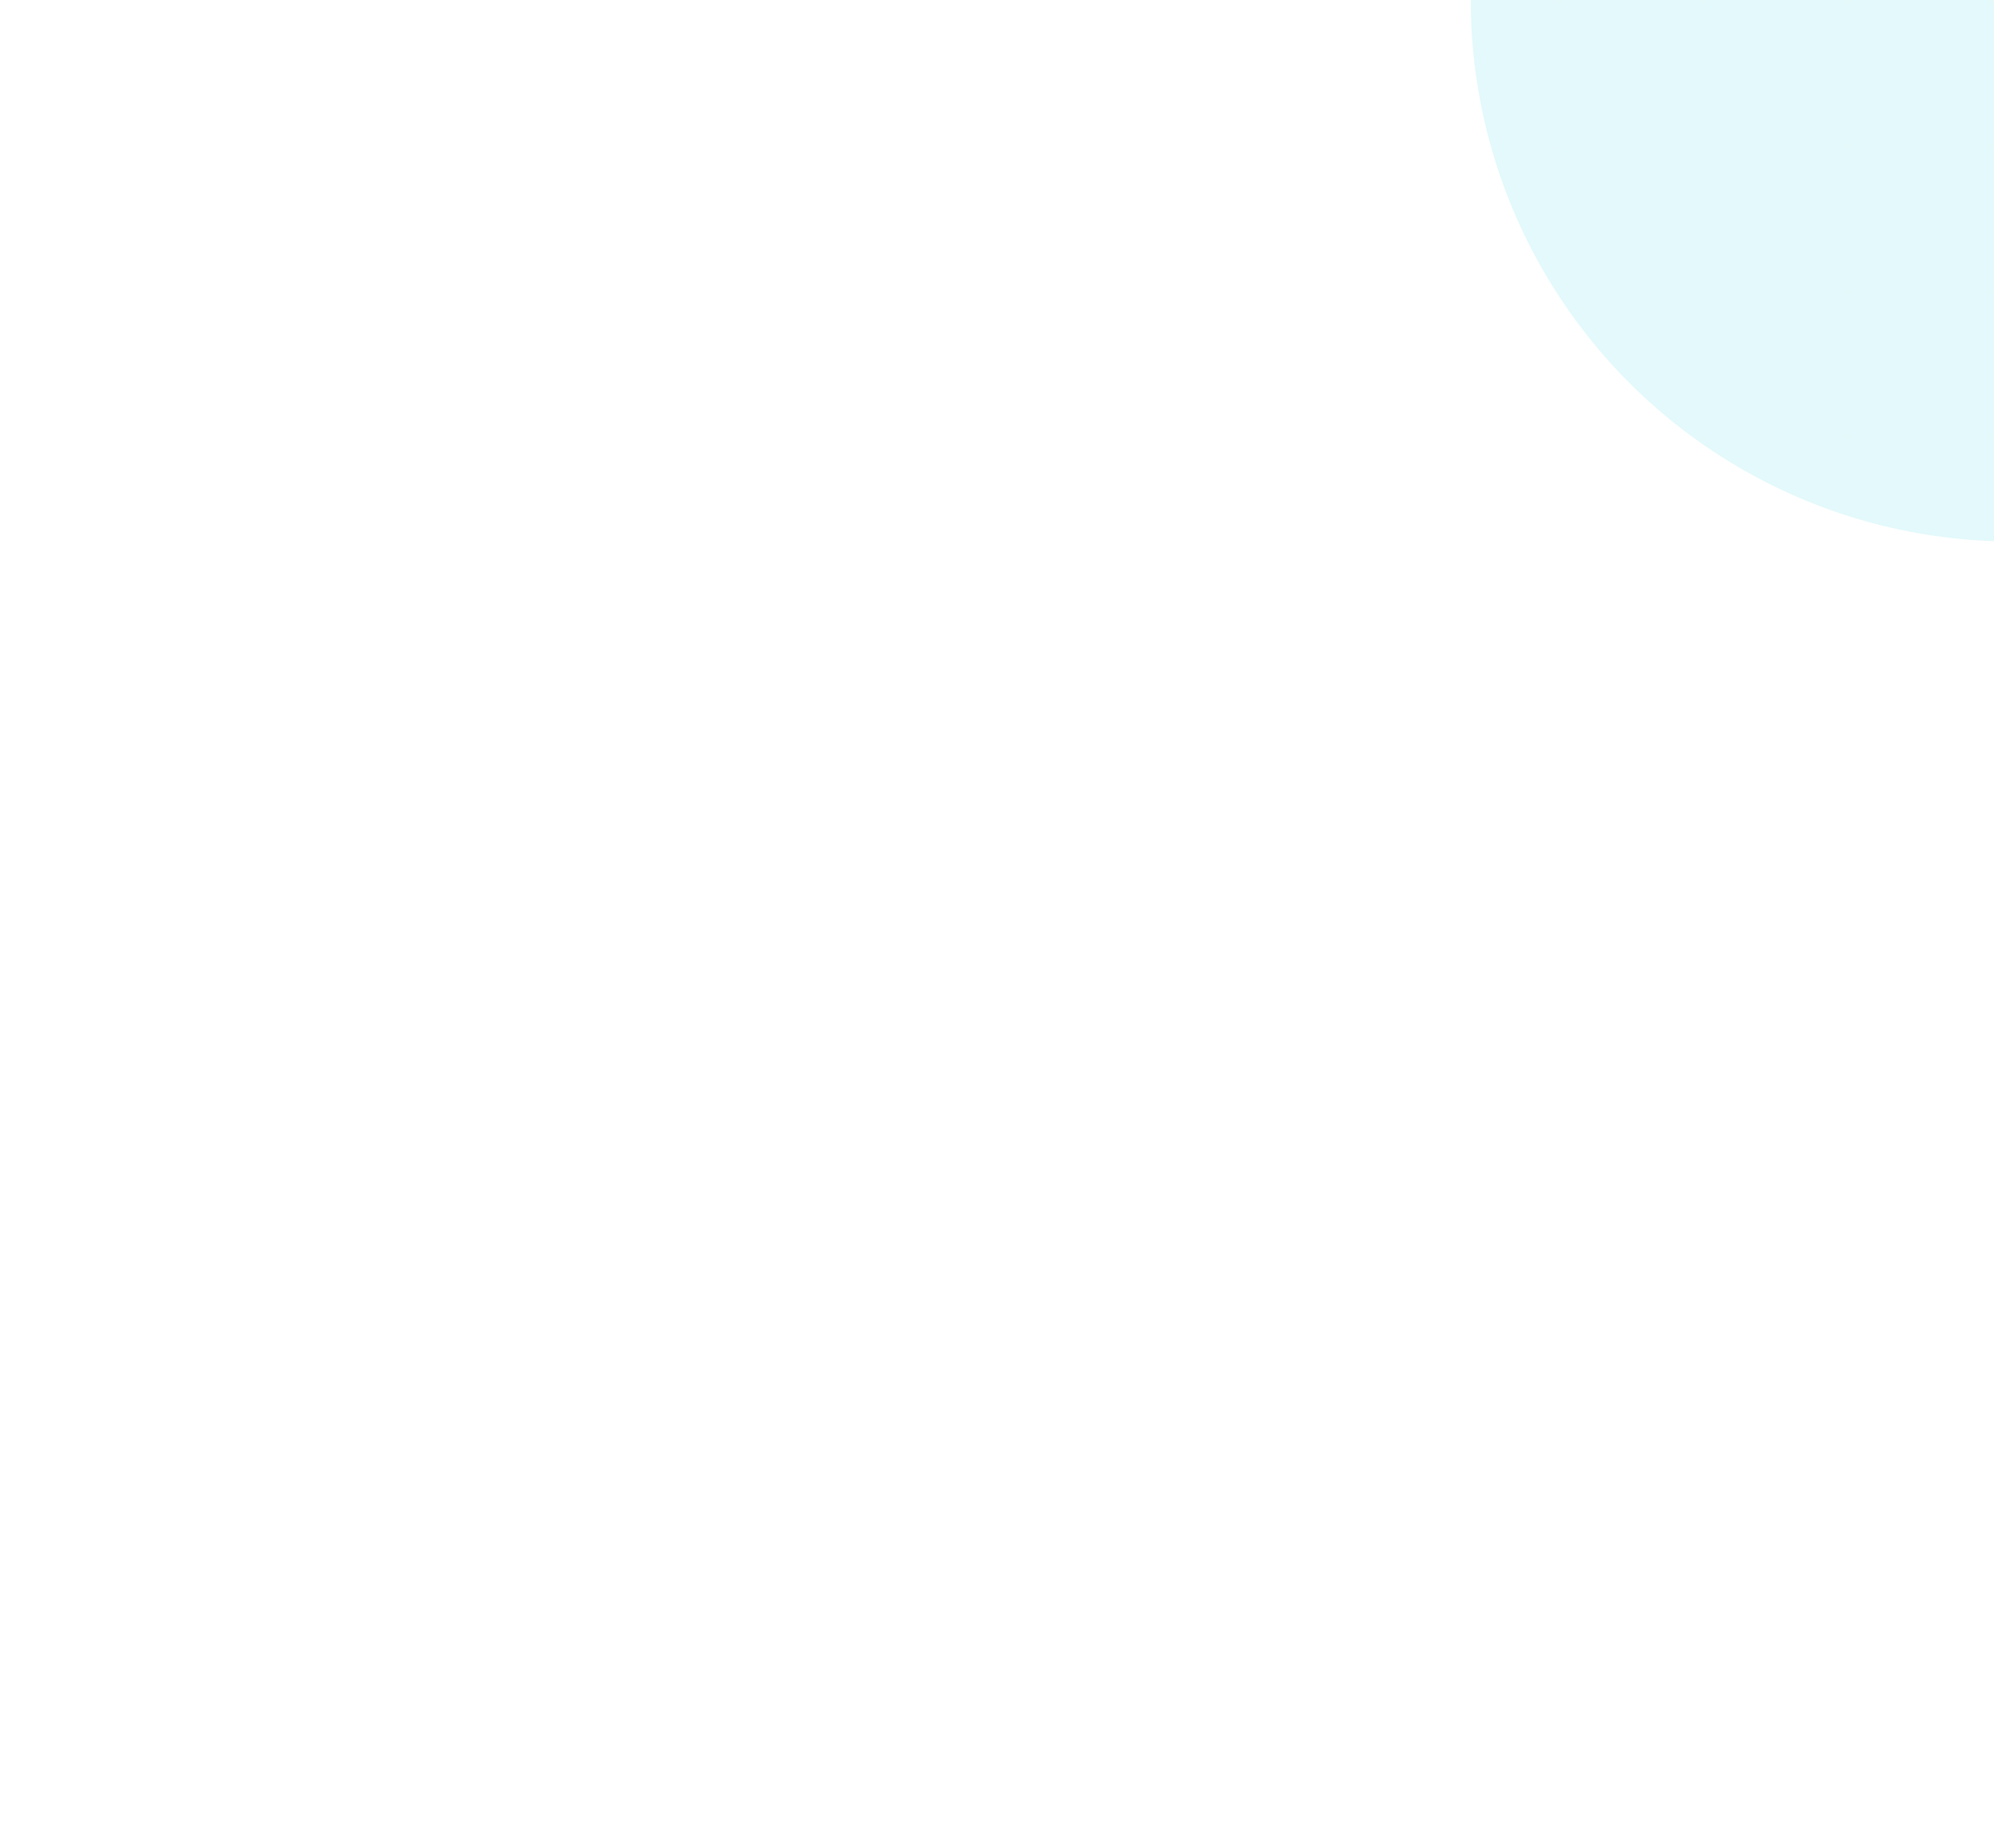 <svg width="766" height="710" viewBox="0 0 766 710" fill="none" xmlns="http://www.w3.org/2000/svg">
<g clip-path="url(#clip0_85_1006)">
<rect width="2" height="594.379" transform="matrix(-1 0 0 1 765.998 0)" fill="url(#paint0_linear_85_1006)" fill-opacity="0.04"/>
<rect width="2" height="594.379" transform="matrix(-1 0 0 1 710.474 0)" fill="url(#paint1_linear_85_1006)" fill-opacity="0.04"/>
<rect width="2" height="594.379" transform="matrix(-1 0 0 1 654.95 0)" fill="url(#paint2_linear_85_1006)" fill-opacity="0.04"/>
<rect width="2" height="594.379" transform="matrix(-1 0 0 1 599.427 0)" fill="url(#paint3_linear_85_1006)" fill-opacity="0.04"/>
<rect width="2" height="594.379" transform="matrix(-1 0 0 1 543.903 0)" fill="url(#paint4_linear_85_1006)" fill-opacity="0.04"/>
<rect width="2" height="594.379" transform="matrix(-1 0 0 1 488.379 0)" fill="url(#paint5_linear_85_1006)" fill-opacity="0.04"/>
<rect width="2" height="594.379" transform="matrix(-1 0 0 1 432.855 0)" fill="url(#paint6_linear_85_1006)" fill-opacity="0.04"/>
<rect width="2" height="561" transform="matrix(-1 0 0 1 377.332 0)" fill="url(#paint7_linear_85_1006)" fill-opacity="0.03"/>
<rect width="2" height="547" transform="matrix(-1 0 0 1 321.808 0)" fill="url(#paint8_linear_85_1006)" fill-opacity="0.02"/>
<rect width="2" height="486" transform="matrix(-1 0 0 1 266.284 0)" fill="url(#paint9_linear_85_1006)" fill-opacity="0.01"/>
<rect width="2" height="469" transform="matrix(-1 0 0 1 210.76 0)" fill="url(#paint10_linear_85_1006)" fill-opacity="0.01"/>
<rect width="2" height="603.63" transform="matrix(4.37114e-08 1 1 -4.37114e-08 162.368 0)" fill="url(#paint11_linear_85_1006)" fill-opacity="0.04"/>
<rect width="2" height="603.63" transform="matrix(4.37114e-08 1 1 -4.37114e-08 162.368 55.524)" fill="url(#paint12_linear_85_1006)" fill-opacity="0.04"/>
<rect width="2" height="603.63" transform="matrix(4.37114e-08 1 1 -4.37114e-08 162.368 111.048)" fill="url(#paint13_linear_85_1006)" fill-opacity="0.04"/>
<rect width="2" height="603.63" transform="matrix(4.37114e-08 1 1 -4.37114e-08 162.368 166.572)" fill="url(#paint14_linear_85_1006)" fill-opacity="0.04"/>
<rect width="2" height="603.63" transform="matrix(4.37114e-08 1 1 -4.37114e-08 162.368 222.095)" fill="url(#paint15_linear_85_1006)" fill-opacity="0.04"/>
<rect width="2" height="603.63" transform="matrix(4.37114e-08 1 1 -4.37114e-08 162.368 277.619)" fill="url(#paint16_linear_85_1006)" fill-opacity="0.04"/>
<rect width="2" height="603.63" transform="matrix(4.37114e-08 1 1 -4.37114e-08 162.368 333.143)" fill="url(#paint17_linear_85_1006)" fill-opacity="0.04"/>
<rect width="2" height="575" transform="matrix(4.37114e-08 1 1 -4.37114e-08 190.998 388.667)" fill="url(#paint18_linear_85_1006)" fill-opacity="0.03"/>
<rect width="2" height="575" transform="matrix(4.37114e-08 1 1 -4.37114e-08 190.998 444.191)" fill="url(#paint19_linear_85_1006)" fill-opacity="0.02"/>
<rect width="2" height="553" transform="matrix(4.37114e-08 1 1 -4.37114e-08 212.998 499.714)" fill="url(#paint20_linear_85_1006)" fill-opacity="0.01"/>
<rect width="2" height="461" transform="matrix(4.37114e-08 1 1 -4.37114e-08 304.998 555.238)" fill="url(#paint21_linear_85_1006)" fill-opacity="0.01"/>
<g filter="url(#filter0_f_85_1006)">
<circle cx="208" cy="208" r="208" transform="matrix(-1 0 0 1 980.997 -208)" fill="#9EECF3" fill-opacity="0.2"/>
</g>
</g>
<g clip-path="url(#clip1_85_1006)">
<rect width="2" height="594.379" transform="matrix(-1 0 0 1 765.998 0)" fill="url(#paint22_linear_85_1006)" fill-opacity="0.04"/>
<rect width="2" height="594.379" transform="matrix(-1 0 0 1 710.474 0)" fill="url(#paint23_linear_85_1006)" fill-opacity="0.04"/>
<rect width="2" height="594.379" transform="matrix(-1 0 0 1 654.95 0)" fill="url(#paint24_linear_85_1006)" fill-opacity="0.04"/>
<rect width="2" height="594.379" transform="matrix(-1 0 0 1 599.427 0)" fill="url(#paint25_linear_85_1006)" fill-opacity="0.04"/>
<rect width="2" height="594.379" transform="matrix(-1 0 0 1 543.903 0)" fill="url(#paint26_linear_85_1006)" fill-opacity="0.04"/>
<rect width="2" height="594.379" transform="matrix(-1 0 0 1 488.379 0)" fill="url(#paint27_linear_85_1006)" fill-opacity="0.04"/>
<rect width="2" height="594.379" transform="matrix(-1 0 0 1 432.855 0)" fill="url(#paint28_linear_85_1006)" fill-opacity="0.04"/>
<rect width="2" height="561" transform="matrix(-1 0 0 1 377.332 0)" fill="url(#paint29_linear_85_1006)" fill-opacity="0.03"/>
<rect width="2" height="547" transform="matrix(-1 0 0 1 321.808 0)" fill="url(#paint30_linear_85_1006)" fill-opacity="0.02"/>
<rect width="2" height="486" transform="matrix(-1 0 0 1 266.284 0)" fill="url(#paint31_linear_85_1006)" fill-opacity="0.01"/>
<rect width="2" height="469" transform="matrix(-1 0 0 1 210.76 0)" fill="url(#paint32_linear_85_1006)" fill-opacity="0.01"/>
<rect width="2" height="603.63" transform="matrix(4.37114e-08 1 1 -4.37114e-08 162.369 0)" fill="url(#paint33_linear_85_1006)" fill-opacity="0.04"/>
<rect width="2" height="603.63" transform="matrix(4.37114e-08 1 1 -4.37114e-08 162.369 55.524)" fill="url(#paint34_linear_85_1006)" fill-opacity="0.04"/>
<rect width="2" height="603.63" transform="matrix(4.37114e-08 1 1 -4.37114e-08 162.369 111.048)" fill="url(#paint35_linear_85_1006)" fill-opacity="0.04"/>
<rect width="2" height="603.63" transform="matrix(4.37114e-08 1 1 -4.37114e-08 162.369 166.572)" fill="url(#paint36_linear_85_1006)" fill-opacity="0.04"/>
<rect width="2" height="603.63" transform="matrix(4.37114e-08 1 1 -4.37114e-08 162.369 222.095)" fill="url(#paint37_linear_85_1006)" fill-opacity="0.04"/>
<rect width="2" height="603.63" transform="matrix(4.37114e-08 1 1 -4.37114e-08 162.369 277.619)" fill="url(#paint38_linear_85_1006)" fill-opacity="0.04"/>
<rect width="2" height="603.63" transform="matrix(4.37114e-08 1 1 -4.37114e-08 162.369 333.143)" fill="url(#paint39_linear_85_1006)" fill-opacity="0.04"/>
<rect width="2" height="575" transform="matrix(4.37114e-08 1 1 -4.37114e-08 190.999 388.667)" fill="url(#paint40_linear_85_1006)" fill-opacity="0.03"/>
<rect width="2" height="575" transform="matrix(4.37114e-08 1 1 -4.37114e-08 190.999 444.191)" fill="url(#paint41_linear_85_1006)" fill-opacity="0.02"/>
<rect width="2" height="553" transform="matrix(4.37114e-08 1 1 -4.37114e-08 212.999 499.714)" fill="url(#paint42_linear_85_1006)" fill-opacity="0.01"/>
<rect width="2" height="461" transform="matrix(4.37114e-08 1 1 -4.37114e-08 304.999 555.238)" fill="url(#paint43_linear_85_1006)" fill-opacity="0.01"/>
<g filter="url(#filter1_f_85_1006)">
<circle cx="208" cy="208" r="208" transform="matrix(-1 0 0 1 980.998 -208)" fill="#9EECF3" fill-opacity="0.1"/>
</g>
</g>
<defs>
<filter id="filter0_f_85_1006" x="314.997" y="-458" width="916" height="916" filterUnits="userSpaceOnUse" color-interpolation-filters="sRGB">
<feFlood flood-opacity="0" result="BackgroundImageFix"/>
<feBlend mode="normal" in="SourceGraphic" in2="BackgroundImageFix" result="shape"/>
<feGaussianBlur stdDeviation="125" result="effect1_foregroundBlur_85_1006"/>
</filter>
<filter id="filter1_f_85_1006" x="314.998" y="-458" width="916" height="916" filterUnits="userSpaceOnUse" color-interpolation-filters="sRGB">
<feFlood flood-opacity="0" result="BackgroundImageFix"/>
<feBlend mode="normal" in="SourceGraphic" in2="BackgroundImageFix" result="shape"/>
<feGaussianBlur stdDeviation="125" result="effect1_foregroundBlur_85_1006"/>
</filter>
<linearGradient id="paint0_linear_85_1006" x1="1" y1="0" x2="1" y2="594.379" gradientUnits="userSpaceOnUse">
<stop stop-color="white"/>
<stop offset="1" stop-color="white" stop-opacity="0"/>
</linearGradient>
<linearGradient id="paint1_linear_85_1006" x1="1" y1="0" x2="1" y2="594.379" gradientUnits="userSpaceOnUse">
<stop stop-color="white"/>
<stop offset="1" stop-color="white" stop-opacity="0"/>
</linearGradient>
<linearGradient id="paint2_linear_85_1006" x1="1" y1="0" x2="1" y2="594.379" gradientUnits="userSpaceOnUse">
<stop stop-color="white"/>
<stop offset="1" stop-color="white" stop-opacity="0"/>
</linearGradient>
<linearGradient id="paint3_linear_85_1006" x1="1" y1="0" x2="1" y2="594.379" gradientUnits="userSpaceOnUse">
<stop stop-color="white"/>
<stop offset="1" stop-color="white" stop-opacity="0"/>
</linearGradient>
<linearGradient id="paint4_linear_85_1006" x1="1" y1="0" x2="1" y2="594.379" gradientUnits="userSpaceOnUse">
<stop stop-color="white"/>
<stop offset="1" stop-color="white" stop-opacity="0"/>
</linearGradient>
<linearGradient id="paint5_linear_85_1006" x1="1" y1="0" x2="1" y2="594.379" gradientUnits="userSpaceOnUse">
<stop stop-color="white"/>
<stop offset="1" stop-color="white" stop-opacity="0"/>
</linearGradient>
<linearGradient id="paint6_linear_85_1006" x1="1" y1="0" x2="1" y2="594.379" gradientUnits="userSpaceOnUse">
<stop stop-color="white"/>
<stop offset="1" stop-color="white" stop-opacity="0"/>
</linearGradient>
<linearGradient id="paint7_linear_85_1006" x1="1" y1="0" x2="1" y2="561" gradientUnits="userSpaceOnUse">
<stop stop-color="white"/>
<stop offset="1" stop-color="white" stop-opacity="0"/>
</linearGradient>
<linearGradient id="paint8_linear_85_1006" x1="1" y1="0" x2="1" y2="547" gradientUnits="userSpaceOnUse">
<stop stop-color="white"/>
<stop offset="1" stop-color="white" stop-opacity="0"/>
</linearGradient>
<linearGradient id="paint9_linear_85_1006" x1="1" y1="0" x2="1" y2="486" gradientUnits="userSpaceOnUse">
<stop stop-color="white"/>
<stop offset="1" stop-color="white" stop-opacity="0"/>
</linearGradient>
<linearGradient id="paint10_linear_85_1006" x1="1" y1="0" x2="1" y2="469" gradientUnits="userSpaceOnUse">
<stop stop-color="white"/>
<stop offset="1" stop-color="white" stop-opacity="0"/>
</linearGradient>
<linearGradient id="paint11_linear_85_1006" x1="1" y1="0" x2="1.008" y2="603.63" gradientUnits="userSpaceOnUse">
<stop stop-color="white" stop-opacity="0"/>
<stop offset="1" stop-color="white"/>
</linearGradient>
<linearGradient id="paint12_linear_85_1006" x1="1" y1="0" x2="1.008" y2="603.63" gradientUnits="userSpaceOnUse">
<stop stop-color="white" stop-opacity="0"/>
<stop offset="1" stop-color="white"/>
</linearGradient>
<linearGradient id="paint13_linear_85_1006" x1="1" y1="0" x2="1.008" y2="603.63" gradientUnits="userSpaceOnUse">
<stop stop-color="white" stop-opacity="0"/>
<stop offset="1" stop-color="white"/>
</linearGradient>
<linearGradient id="paint14_linear_85_1006" x1="1" y1="0" x2="1.008" y2="603.63" gradientUnits="userSpaceOnUse">
<stop stop-color="white" stop-opacity="0"/>
<stop offset="1" stop-color="white"/>
</linearGradient>
<linearGradient id="paint15_linear_85_1006" x1="1" y1="0" x2="1.008" y2="603.63" gradientUnits="userSpaceOnUse">
<stop stop-color="white" stop-opacity="0"/>
<stop offset="1" stop-color="white"/>
</linearGradient>
<linearGradient id="paint16_linear_85_1006" x1="1" y1="0" x2="1.008" y2="603.63" gradientUnits="userSpaceOnUse">
<stop stop-color="white" stop-opacity="0"/>
<stop offset="1" stop-color="white"/>
</linearGradient>
<linearGradient id="paint17_linear_85_1006" x1="1" y1="0" x2="1.008" y2="603.63" gradientUnits="userSpaceOnUse">
<stop stop-color="white" stop-opacity="0"/>
<stop offset="1" stop-color="white"/>
</linearGradient>
<linearGradient id="paint18_linear_85_1006" x1="1" y1="0" x2="1.007" y2="575" gradientUnits="userSpaceOnUse">
<stop stop-color="white" stop-opacity="0"/>
<stop offset="1" stop-color="white"/>
</linearGradient>
<linearGradient id="paint19_linear_85_1006" x1="1" y1="0" x2="1.007" y2="575" gradientUnits="userSpaceOnUse">
<stop stop-color="white" stop-opacity="0"/>
<stop offset="1" stop-color="white"/>
</linearGradient>
<linearGradient id="paint20_linear_85_1006" x1="1" y1="0" x2="1.007" y2="553" gradientUnits="userSpaceOnUse">
<stop stop-color="white" stop-opacity="0"/>
<stop offset="1" stop-color="white"/>
</linearGradient>
<linearGradient id="paint21_linear_85_1006" x1="1" y1="0" x2="1.005" y2="461" gradientUnits="userSpaceOnUse">
<stop stop-color="white" stop-opacity="0"/>
<stop offset="1" stop-color="white"/>
</linearGradient>
<linearGradient id="paint22_linear_85_1006" x1="1" y1="0" x2="1" y2="594.379" gradientUnits="userSpaceOnUse">
<stop stop-color="white"/>
<stop offset="1" stop-color="white" stop-opacity="0"/>
</linearGradient>
<linearGradient id="paint23_linear_85_1006" x1="1" y1="0" x2="1" y2="594.379" gradientUnits="userSpaceOnUse">
<stop stop-color="white"/>
<stop offset="1" stop-color="white" stop-opacity="0"/>
</linearGradient>
<linearGradient id="paint24_linear_85_1006" x1="1" y1="0" x2="1" y2="594.379" gradientUnits="userSpaceOnUse">
<stop stop-color="white"/>
<stop offset="1" stop-color="white" stop-opacity="0"/>
</linearGradient>
<linearGradient id="paint25_linear_85_1006" x1="1" y1="0" x2="1" y2="594.379" gradientUnits="userSpaceOnUse">
<stop stop-color="white"/>
<stop offset="1" stop-color="white" stop-opacity="0"/>
</linearGradient>
<linearGradient id="paint26_linear_85_1006" x1="1" y1="0" x2="1" y2="594.379" gradientUnits="userSpaceOnUse">
<stop stop-color="white"/>
<stop offset="1" stop-color="white" stop-opacity="0"/>
</linearGradient>
<linearGradient id="paint27_linear_85_1006" x1="1" y1="0" x2="1" y2="594.379" gradientUnits="userSpaceOnUse">
<stop stop-color="white"/>
<stop offset="1" stop-color="white" stop-opacity="0"/>
</linearGradient>
<linearGradient id="paint28_linear_85_1006" x1="1" y1="0" x2="1" y2="594.379" gradientUnits="userSpaceOnUse">
<stop stop-color="white"/>
<stop offset="1" stop-color="white" stop-opacity="0"/>
</linearGradient>
<linearGradient id="paint29_linear_85_1006" x1="1" y1="0" x2="1" y2="561" gradientUnits="userSpaceOnUse">
<stop stop-color="white"/>
<stop offset="1" stop-color="white" stop-opacity="0"/>
</linearGradient>
<linearGradient id="paint30_linear_85_1006" x1="1" y1="0" x2="1" y2="547" gradientUnits="userSpaceOnUse">
<stop stop-color="white"/>
<stop offset="1" stop-color="white" stop-opacity="0"/>
</linearGradient>
<linearGradient id="paint31_linear_85_1006" x1="1" y1="0" x2="1" y2="486" gradientUnits="userSpaceOnUse">
<stop stop-color="white"/>
<stop offset="1" stop-color="white" stop-opacity="0"/>
</linearGradient>
<linearGradient id="paint32_linear_85_1006" x1="1" y1="0" x2="1" y2="469" gradientUnits="userSpaceOnUse">
<stop stop-color="white"/>
<stop offset="1" stop-color="white" stop-opacity="0"/>
</linearGradient>
<linearGradient id="paint33_linear_85_1006" x1="1" y1="0" x2="1.008" y2="603.63" gradientUnits="userSpaceOnUse">
<stop stop-color="white" stop-opacity="0"/>
<stop offset="1" stop-color="white"/>
</linearGradient>
<linearGradient id="paint34_linear_85_1006" x1="1" y1="0" x2="1.008" y2="603.63" gradientUnits="userSpaceOnUse">
<stop stop-color="white" stop-opacity="0"/>
<stop offset="1" stop-color="white"/>
</linearGradient>
<linearGradient id="paint35_linear_85_1006" x1="1" y1="0" x2="1.008" y2="603.63" gradientUnits="userSpaceOnUse">
<stop stop-color="white" stop-opacity="0"/>
<stop offset="1" stop-color="white"/>
</linearGradient>
<linearGradient id="paint36_linear_85_1006" x1="1" y1="0" x2="1.008" y2="603.63" gradientUnits="userSpaceOnUse">
<stop stop-color="white" stop-opacity="0"/>
<stop offset="1" stop-color="white"/>
</linearGradient>
<linearGradient id="paint37_linear_85_1006" x1="1" y1="0" x2="1.008" y2="603.63" gradientUnits="userSpaceOnUse">
<stop stop-color="white" stop-opacity="0"/>
<stop offset="1" stop-color="white"/>
</linearGradient>
<linearGradient id="paint38_linear_85_1006" x1="1" y1="0" x2="1.008" y2="603.63" gradientUnits="userSpaceOnUse">
<stop stop-color="white" stop-opacity="0"/>
<stop offset="1" stop-color="white"/>
</linearGradient>
<linearGradient id="paint39_linear_85_1006" x1="1" y1="0" x2="1.008" y2="603.63" gradientUnits="userSpaceOnUse">
<stop stop-color="white" stop-opacity="0"/>
<stop offset="1" stop-color="white"/>
</linearGradient>
<linearGradient id="paint40_linear_85_1006" x1="1" y1="0" x2="1.007" y2="575" gradientUnits="userSpaceOnUse">
<stop stop-color="white" stop-opacity="0"/>
<stop offset="1" stop-color="white"/>
</linearGradient>
<linearGradient id="paint41_linear_85_1006" x1="1" y1="0" x2="1.007" y2="575" gradientUnits="userSpaceOnUse">
<stop stop-color="white" stop-opacity="0"/>
<stop offset="1" stop-color="white"/>
</linearGradient>
<linearGradient id="paint42_linear_85_1006" x1="1" y1="0" x2="1.007" y2="553" gradientUnits="userSpaceOnUse">
<stop stop-color="white" stop-opacity="0"/>
<stop offset="1" stop-color="white"/>
</linearGradient>
<linearGradient id="paint43_linear_85_1006" x1="1" y1="0" x2="1.005" y2="461" gradientUnits="userSpaceOnUse">
<stop stop-color="white" stop-opacity="0"/>
<stop offset="1" stop-color="white"/>
</linearGradient>
<clipPath id="clip0_85_1006">
<rect width="562" height="562" fill="white" transform="matrix(-1 0 0 1 765.998 0)"/>
</clipPath>
<clipPath id="clip1_85_1006">
<rect width="562" height="562" fill="white" transform="matrix(-1 0 0 1 765.998 0)"/>
</clipPath>
</defs>
</svg>
